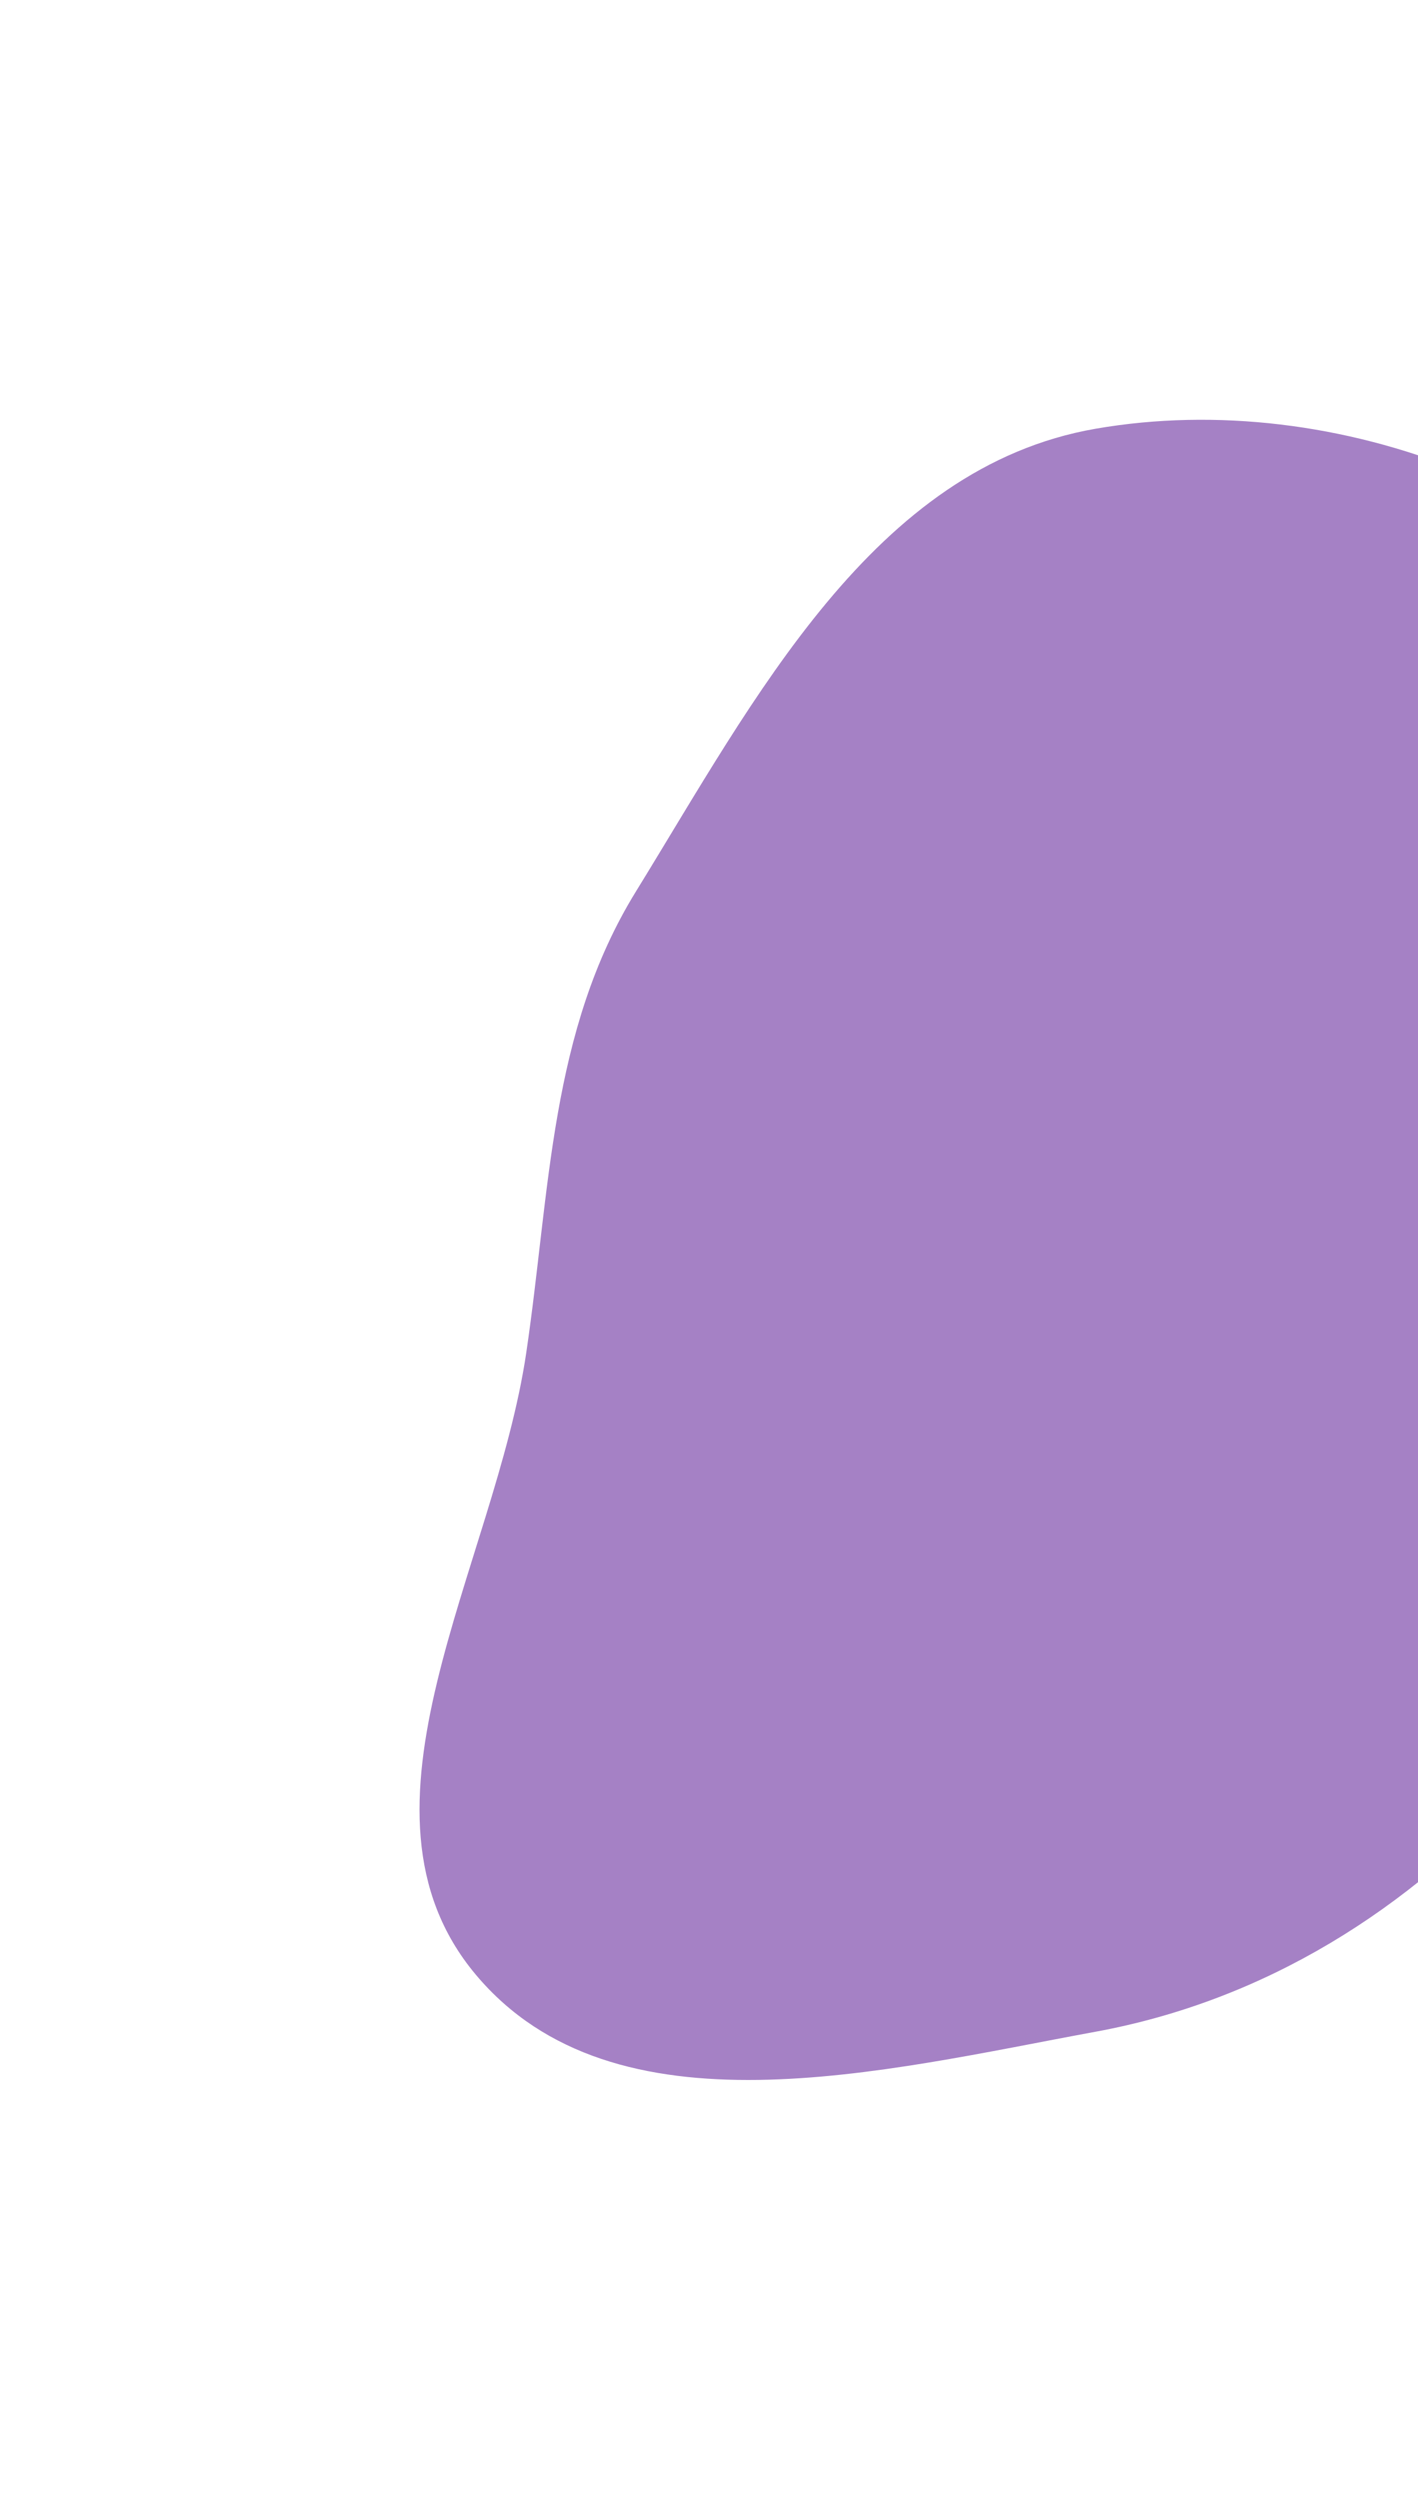<svg xmlns="http://www.w3.org/2000/svg" width="676" height="1191" viewBox="0 0 676 1191" fill="none"><g opacity="0.5" filter="url(#filter0_f_29_1674)"><path fill-rule="evenodd" clip-rule="evenodd" d="M522.355 204.259C637.166 184.36 769.008 235.361 833.158 332.883C892.594 423.238 833.886 538.533 811.954 644.514C796.379 719.774 777.55 791.846 726.342 849.045C671.72 910.058 602.786 953.216 522.355 967.994C421.203 986.58 293.039 1019.72 226.829 940.827C160.677 862.002 235.809 746.418 250.882 644.514C262.337 567.069 262.103 491.334 303.166 424.742C359.744 332.987 416.339 222.633 522.355 204.259Z" fill="#4C038C"></path></g><defs><filter id="filter0_f_29_1674" x="0" y="0" width="1059" height="1191" filterUnits="userSpaceOnUse" color-interpolation-filters="sRGB"><feGaussianBlur stdDeviation="100"></feGaussianBlur></filter></defs></svg>